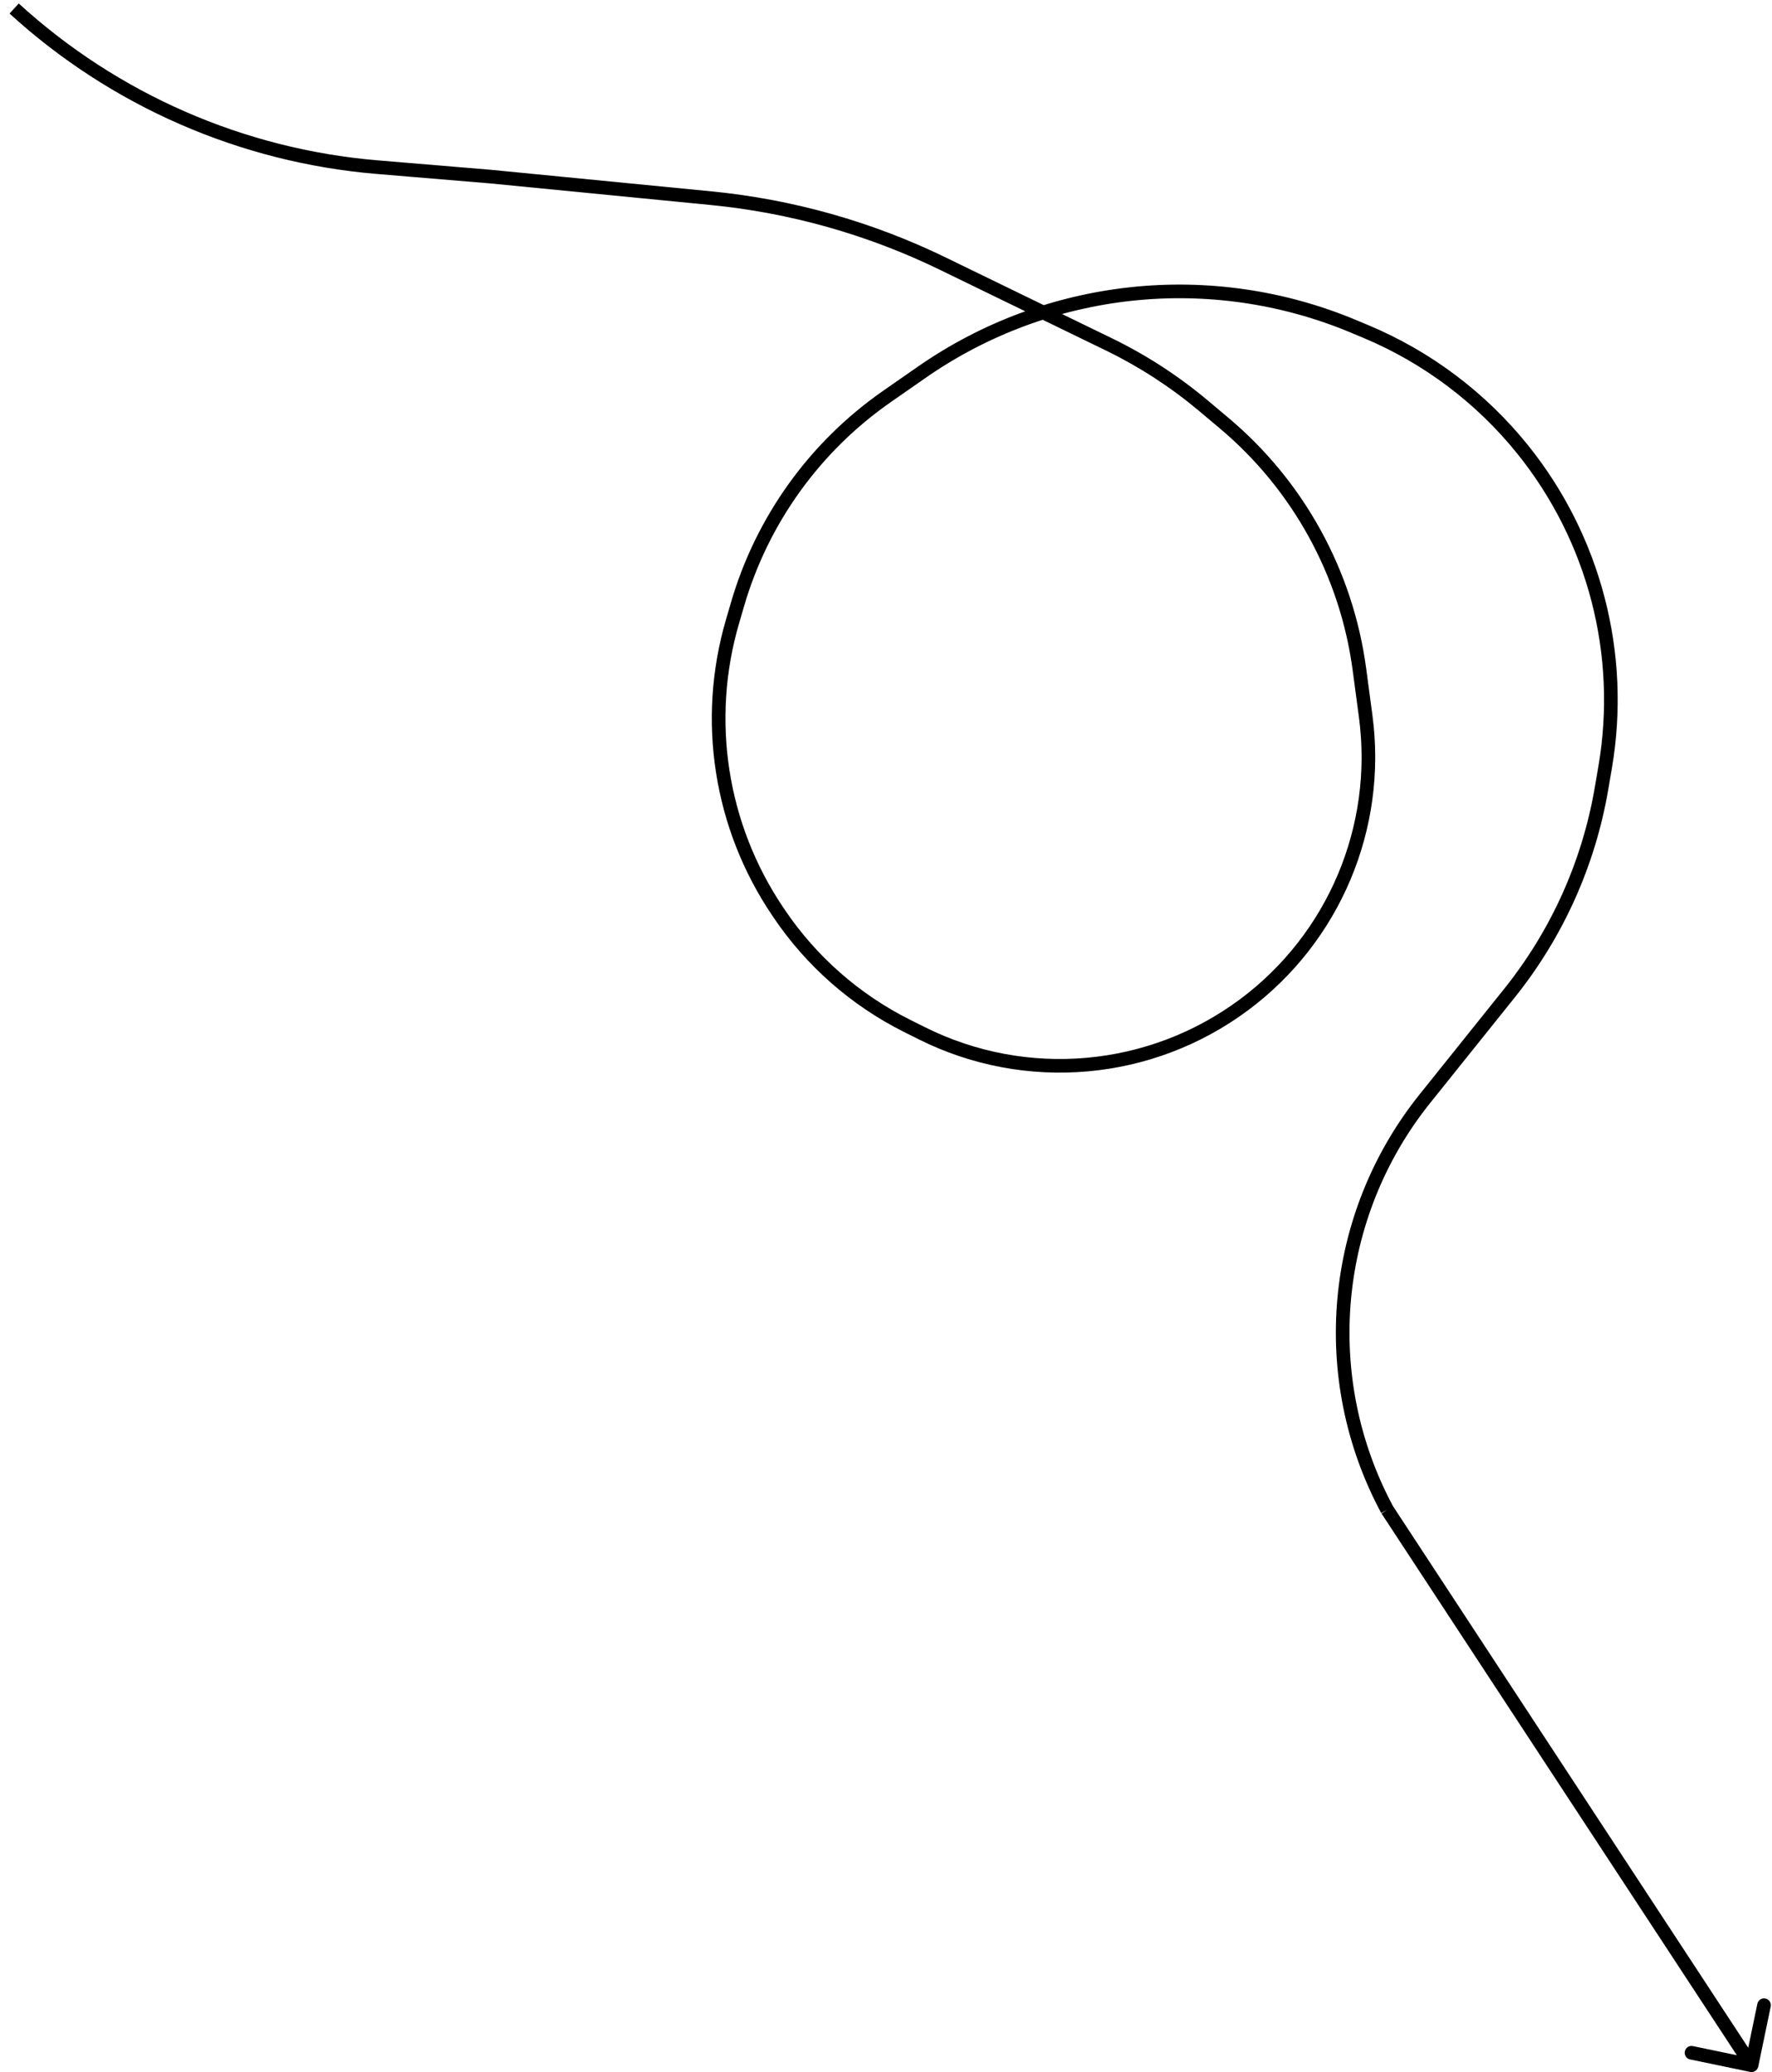 <svg xmlns="http://www.w3.org/2000/svg" width="130" height="152" viewBox="0 0 130 152" fill="none"><path d="M128.398 151.99C128.669 152.046 128.933 151.872 128.99 151.602L129.905 147.196C129.961 146.925 129.787 146.661 129.517 146.605C129.247 146.548 128.982 146.722 128.926 146.992L128.112 150.909L124.196 150.095C123.925 150.039 123.661 150.213 123.605 150.483C123.548 150.753 123.722 151.018 123.992 151.074L128.398 151.99ZM35.981 12.955L36.03 12.457L36.023 12.456L35.981 12.955ZM54.111 44.321L54.591 44.461L54.111 44.321ZM65.059 29.092L65.345 29.502L65.059 29.092ZM117.494 57.835L117.001 57.751L117.494 57.835ZM110.751 72.84L110.36 72.528L110.751 72.84ZM104.535 80.596L104.145 80.283L104.535 80.596ZM67.616 27.312L67.33 26.901L67.616 27.312ZM53.735 45.609L53.255 45.469L53.735 45.609ZM57.049 66.854L56.635 67.133L57.049 66.854ZM66.543 75.254L66.32 75.701L66.543 75.254ZM57.154 67.009L56.739 67.288L57.154 67.009ZM99.732 49.107L100.228 49.041L99.732 49.107ZM89.797 31.03L89.475 31.413L89.797 31.03ZM101.77 110.752L101.352 111.026L128.082 151.774L128.5 151.5L128.918 151.226L102.188 110.478L101.77 110.752ZM117.762 56.265L117.269 56.181L117.001 57.751L117.494 57.835L117.987 57.919L118.255 56.349L117.762 56.265ZM110.751 72.84L110.36 72.528L104.145 80.283L104.535 80.596L104.925 80.908L111.141 73.153L110.751 72.84ZM99.307 23.944L99.114 24.405L100.005 24.778L100.198 24.316L100.391 23.855L99.5 23.482L99.307 23.944ZM53.735 45.609L54.215 45.749L54.591 44.461L54.111 44.321L53.631 44.181L53.255 45.469L53.735 45.609ZM65.059 29.092L65.345 29.502L67.901 27.722L67.616 27.312L67.33 26.901L64.773 28.681L65.059 29.092ZM99.732 49.107L99.237 49.174L99.696 52.613L100.191 52.547L100.687 52.481L100.228 49.041L99.732 49.107ZM67.622 75.793L67.846 75.346L66.767 74.807L66.543 75.254L66.32 75.701L67.398 76.24L67.622 75.793ZM57.154 67.009L57.568 66.729L57.464 66.574L57.049 66.854L56.635 67.133L56.739 67.288L57.154 67.009ZM27.683 12.262L27.641 12.761L35.939 13.453L35.981 12.955L36.023 12.456L27.724 11.764L27.683 12.262ZM35.981 12.955L35.932 13.452L52.111 15.036L52.16 14.538L52.209 14.04L36.03 12.457L35.981 12.955ZM69.149 19.331L68.93 19.781L81.137 25.714L81.356 25.265L81.574 24.815L69.367 18.881L69.149 19.331ZM88.282 29.758L87.961 30.141L89.475 31.413L89.797 31.03L90.118 30.647L88.604 29.375L88.282 29.758ZM81.356 25.265L81.137 25.714C83.585 26.904 85.876 28.391 87.961 30.141L88.282 29.758L88.604 29.375C86.457 27.572 84.096 26.041 81.574 24.815L81.356 25.265ZM52.16 14.538L52.111 15.036C57.955 15.607 63.65 17.214 68.93 19.781L69.149 19.331L69.367 18.881C63.98 16.263 58.17 14.624 52.209 14.04L52.16 14.538ZM1.038 0.624L0.7 0.994C8.134 7.785 17.607 11.923 27.641 12.761L27.683 12.262L27.724 11.764C17.911 10.945 8.645 6.898 1.375 0.255L1.038 0.624ZM54.111 44.321L54.591 44.461C56.362 38.393 60.157 33.114 65.345 29.502L65.059 29.092L64.773 28.681C59.398 32.424 55.466 37.893 53.631 44.181L54.111 44.321ZM100.198 24.316L100.005 24.778C104.426 26.628 108.314 29.552 111.319 33.286L111.708 32.972L112.098 32.659C108.989 28.796 104.965 25.77 100.391 23.855L100.198 24.316ZM117.494 57.835L117.001 57.751C116.078 63.16 113.793 68.246 110.36 72.528L110.751 72.84L111.141 73.153C114.679 68.739 117.035 63.496 117.987 57.919L117.494 57.835ZM101.77 110.752L102.21 110.516C97.098 100.995 98.166 89.341 104.925 80.908L104.535 80.596L104.145 80.283C97.135 89.028 96.027 101.115 101.329 110.989L101.77 110.752ZM99.307 23.944L99.5 23.482C88.898 19.045 76.763 20.334 67.33 26.901L67.616 27.312L67.901 27.722C77.053 21.351 88.827 20.099 99.114 24.405L99.307 23.944ZM53.735 45.609L53.255 45.469C51.106 52.834 52.344 60.773 56.635 67.133L57.049 66.854L57.464 66.574C53.34 60.46 52.149 52.828 54.215 45.749L53.735 45.609ZM117.762 56.265L118.255 56.349C119.691 47.935 117.45 39.309 112.098 32.659L111.708 32.972L111.319 33.286C116.491 39.713 118.657 48.049 117.269 56.181L117.762 56.265ZM66.543 75.254L66.767 74.807C63.057 72.951 59.888 70.169 57.568 66.729L57.154 67.009L56.739 67.288C59.155 70.871 62.455 73.768 66.32 75.701L66.543 75.254ZM91.273 73.703L90.974 73.302C84.269 78.295 75.323 79.086 67.846 75.346L67.622 75.793L67.398 76.24C75.213 80.149 84.563 79.323 91.571 74.104L91.273 73.703ZM100.191 52.547L99.696 52.613C100.76 60.581 97.422 68.501 90.974 73.302L91.273 73.703L91.571 74.104C98.31 69.086 101.799 60.809 100.687 52.481L100.191 52.547ZM99.732 49.107L100.228 49.041C99.269 41.864 95.663 35.303 90.118 30.647L89.797 31.03L89.475 31.413C94.829 35.909 98.311 42.243 99.237 49.174L99.732 49.107Z" fill="black"></path></svg>